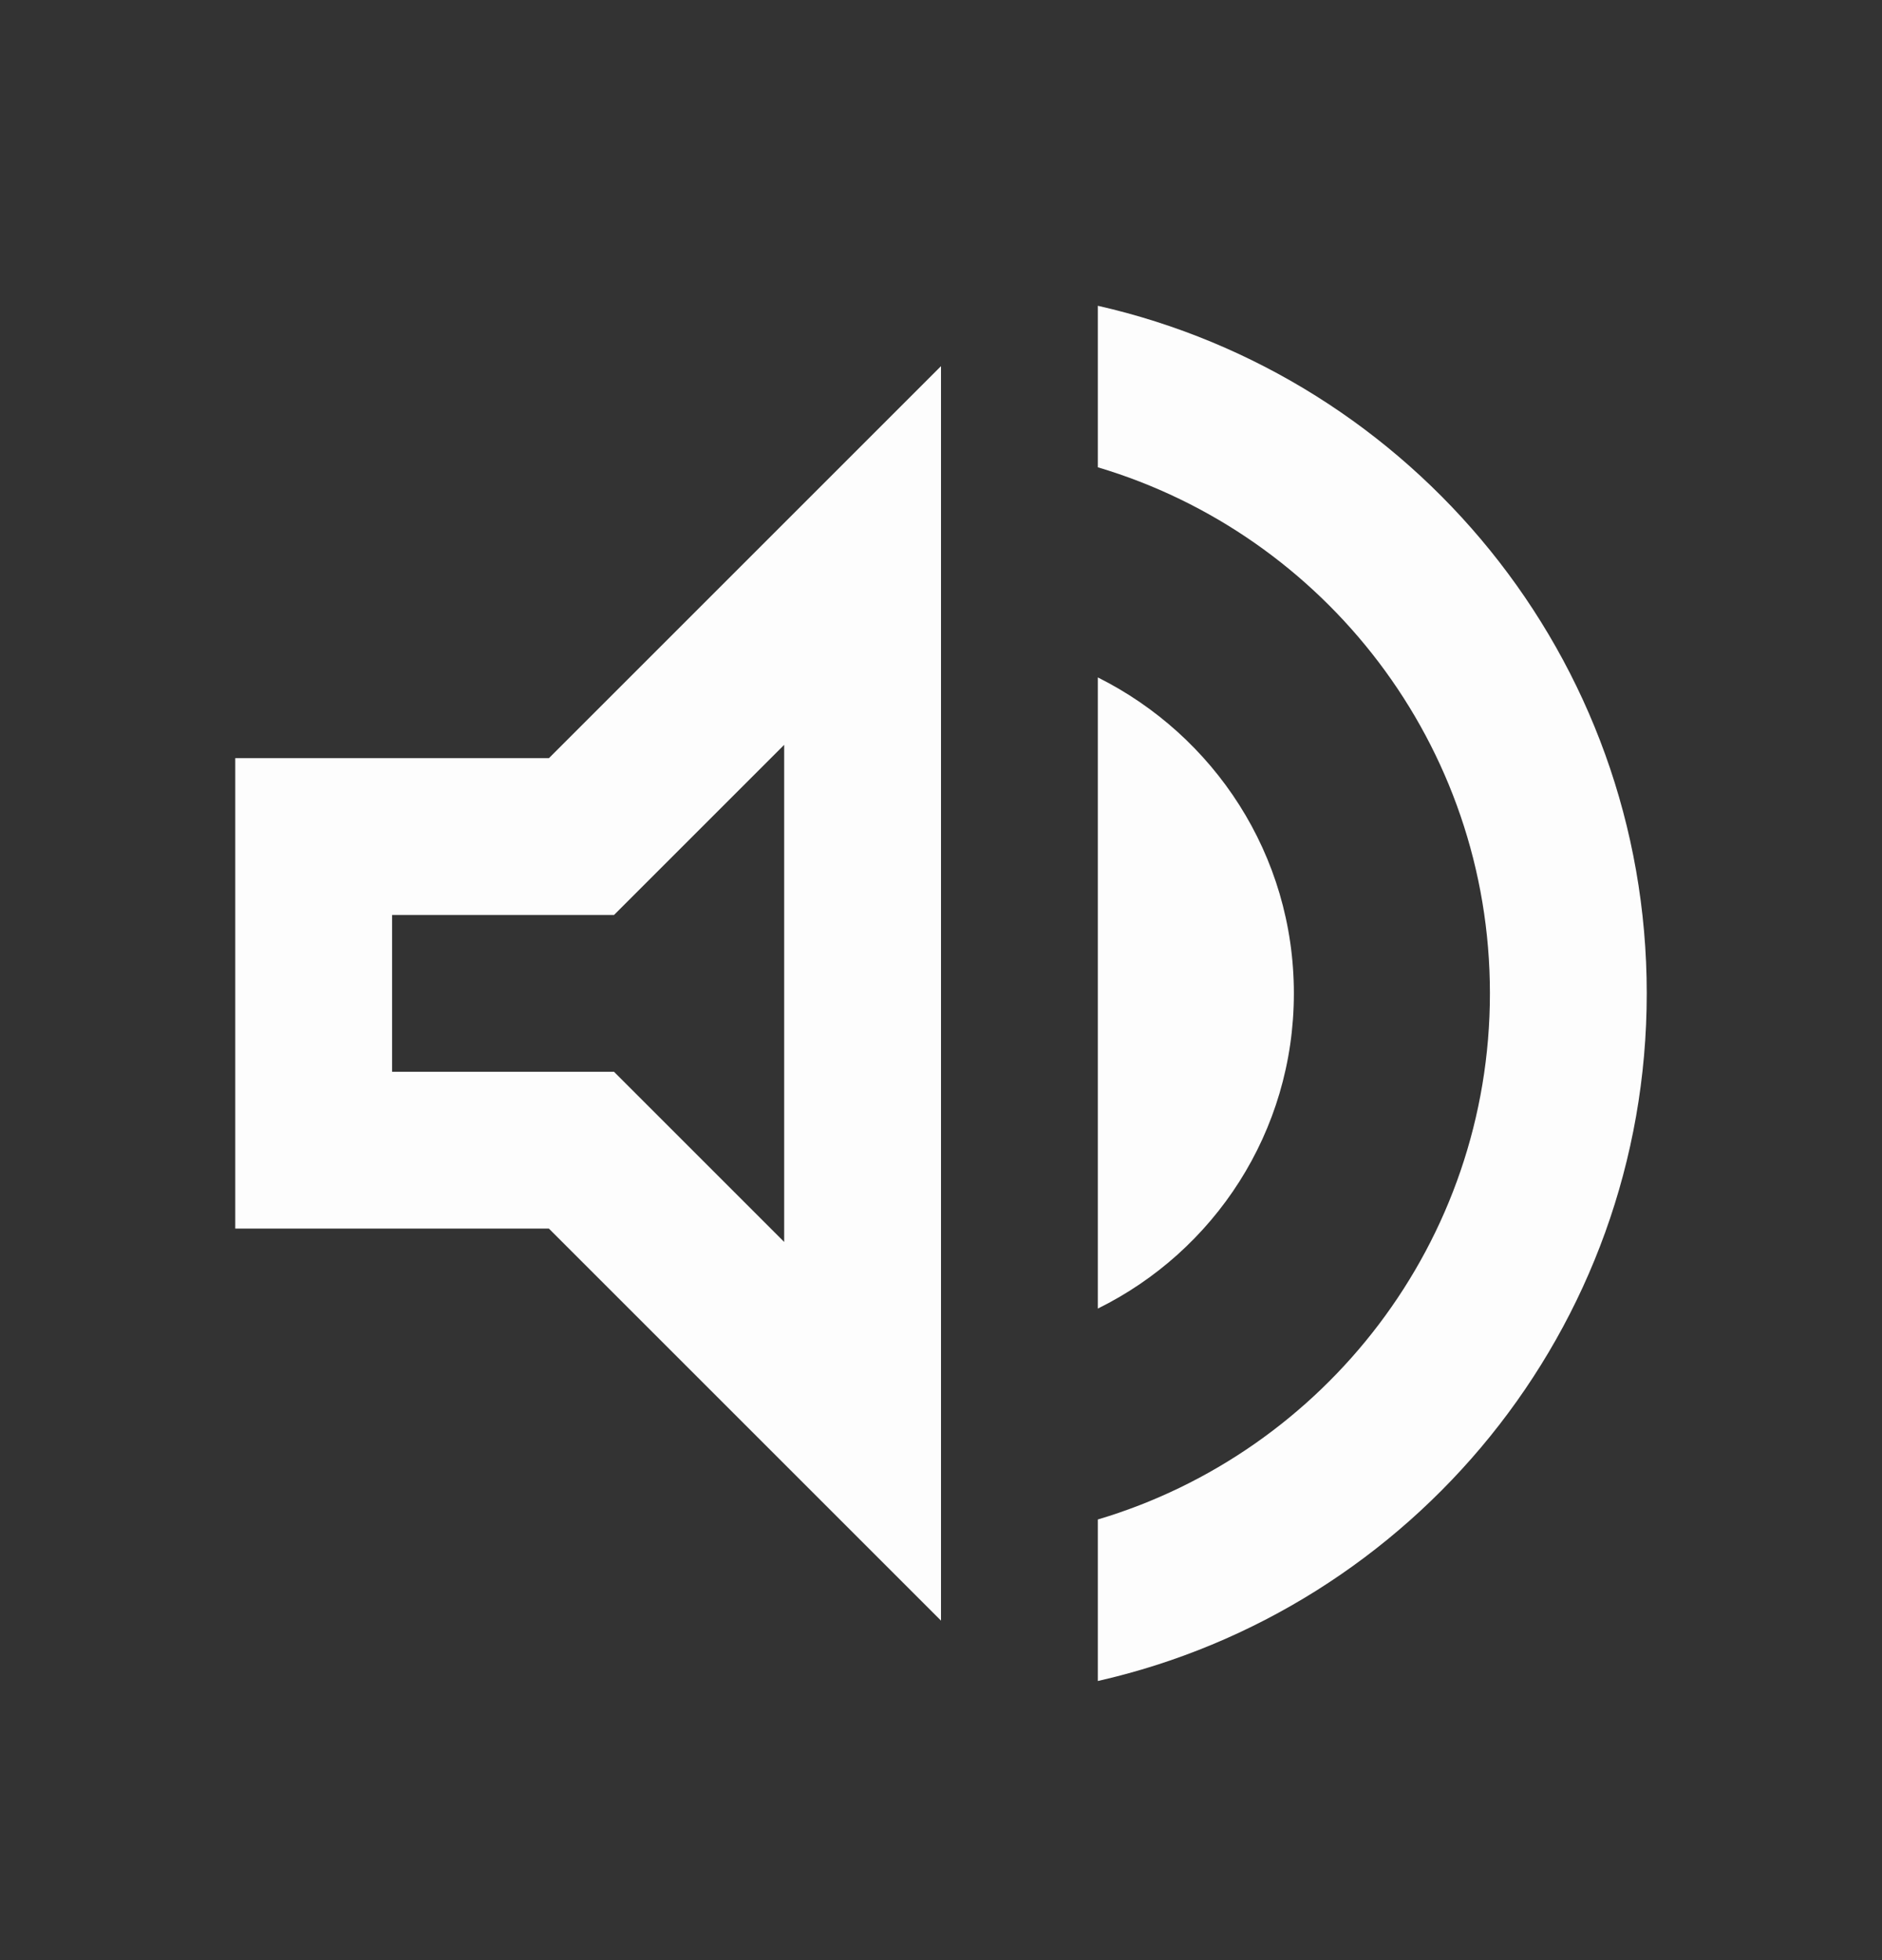 <?xml version="1.0" encoding="UTF-8"?> <svg xmlns="http://www.w3.org/2000/svg" width="24" height="25" viewBox="0 0 24 25" fill="none"><rect x="0" y="0" width="24" height="25" fill="#333333" stroke="none"/><g clip-path="url(#clip0_1204_19885)"><path d="M3 9.67V15.67H7L12 20.67V4.67L7 9.67H3ZM10 9.5V15.84L7.83 13.67H5V11.67H7.83L10 9.5ZM16.5 12.67C16.5 10.9 15.48 9.38 14 8.64V16.69C15.48 15.96 16.5 14.44 16.5 12.67ZM14 3.9V5.96C16.89 6.82 19 9.5 19 12.67C19 15.84 16.89 18.52 14 19.38V21.44C18.01 20.53 21 16.95 21 12.67C21 8.39 18.01 4.81 14 3.9Z" fill="white" fill-opacity="0.99"></path></g><defs><clipPath id="clip0_1204_19885"><rect width="24" height="24" fill="white" transform="translate(0 0.67)"></rect></clipPath></defs></svg> 